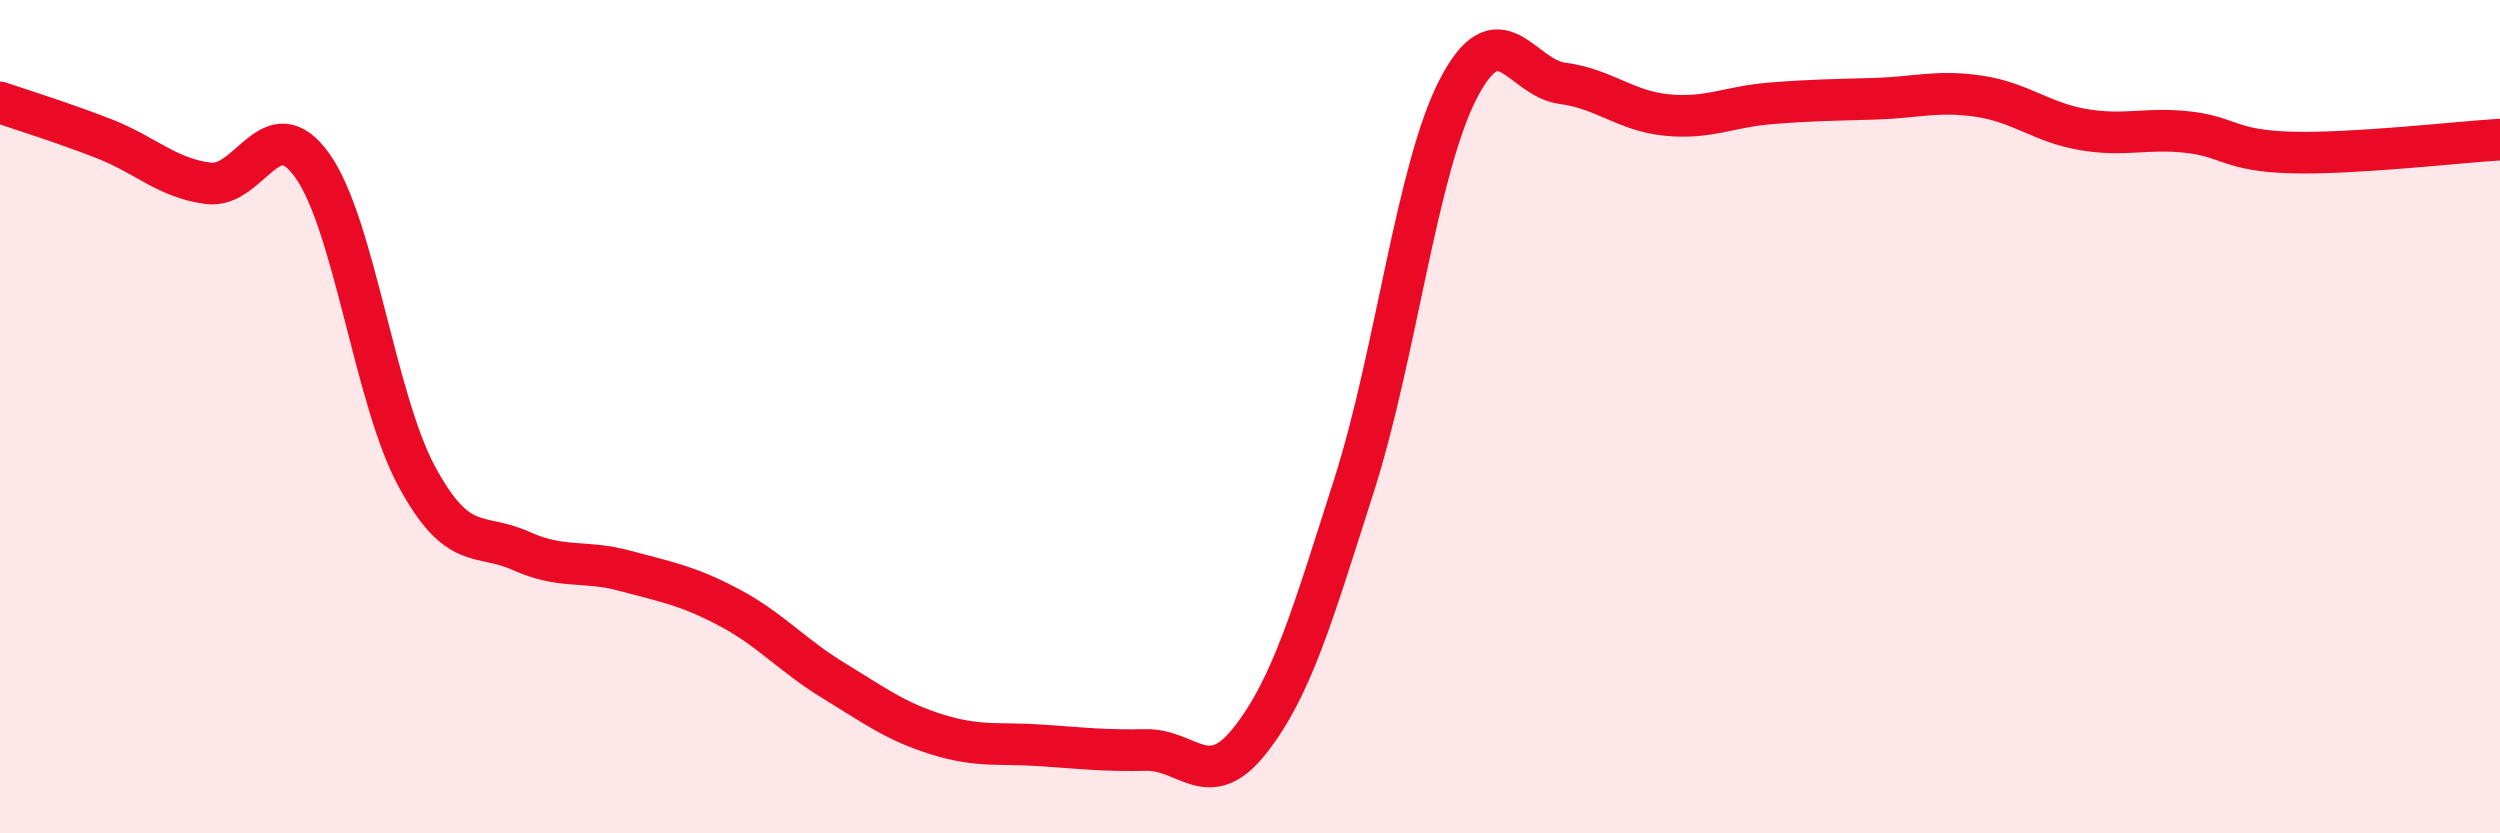 
    <svg width="60" height="20" viewBox="0 0 60 20" xmlns="http://www.w3.org/2000/svg">
      <path
        d="M 0,2.46 C 0.5,2.63 1.5,2.94 2.5,3.33 C 3.5,3.72 4,4.27 5,4.4 C 6,4.53 6.5,2.57 7.5,3.98 C 8.5,5.39 9,9.58 10,11.43 C 11,13.28 11.5,12.77 12.5,13.22 C 13.5,13.67 14,13.43 15,13.7 C 16,13.97 16.5,14.05 17.5,14.58 C 18.5,15.11 19,15.72 20,16.33 C 21,16.94 21.5,17.32 22.5,17.63 C 23.5,17.94 24,17.82 25,17.89 C 26,17.96 26.5,18.02 27.5,18 C 28.5,17.98 29,19.04 30,17.77 C 31,16.5 31.5,14.77 32.5,11.64 C 33.5,8.51 34,4.06 35,2.13 C 36,0.2 36.5,1.87 37.5,2 C 38.5,2.13 39,2.66 40,2.76 C 41,2.86 41.5,2.56 42.5,2.48 C 43.5,2.4 44,2.4 45,2.37 C 46,2.34 46.5,2.16 47.5,2.31 C 48.5,2.46 49,2.94 50,3.11 C 51,3.28 51.5,3.06 52.5,3.17 C 53.5,3.28 53.5,3.62 55,3.66 C 56.5,3.7 59,3.41 60,3.35L60 20L0 20Z"
        fill="#EB0A25"
        opacity="0.1"
        stroke-linecap="round"
        stroke-linejoin="round"
      />
      <path
        d="M 0,2.46 C 0.5,2.63 1.5,2.94 2.5,3.33 C 3.5,3.72 4,4.27 5,4.4 C 6,4.53 6.5,2.57 7.5,3.98 C 8.5,5.39 9,9.58 10,11.43 C 11,13.28 11.5,12.77 12.5,13.22 C 13.5,13.67 14,13.43 15,13.7 C 16,13.97 16.5,14.05 17.5,14.58 C 18.5,15.11 19,15.72 20,16.33 C 21,16.94 21.5,17.32 22.5,17.63 C 23.5,17.94 24,17.82 25,17.89 C 26,17.96 26.5,18.02 27.5,18 C 28.5,17.98 29,19.04 30,17.77 C 31,16.5 31.5,14.77 32.5,11.64 C 33.5,8.51 34,4.06 35,2.13 C 36,0.2 36.5,1.87 37.5,2 C 38.5,2.13 39,2.66 40,2.76 C 41,2.86 41.5,2.56 42.5,2.48 C 43.5,2.4 44,2.4 45,2.37 C 46,2.34 46.5,2.16 47.5,2.31 C 48.5,2.46 49,2.94 50,3.11 C 51,3.28 51.5,3.06 52.5,3.17 C 53.5,3.28 53.5,3.62 55,3.66 C 56.5,3.7 59,3.41 60,3.35"
        stroke="#EB0A25"
        stroke-width="1"
        fill="none"
        stroke-linecap="round"
        stroke-linejoin="round"
      />
    </svg>
  